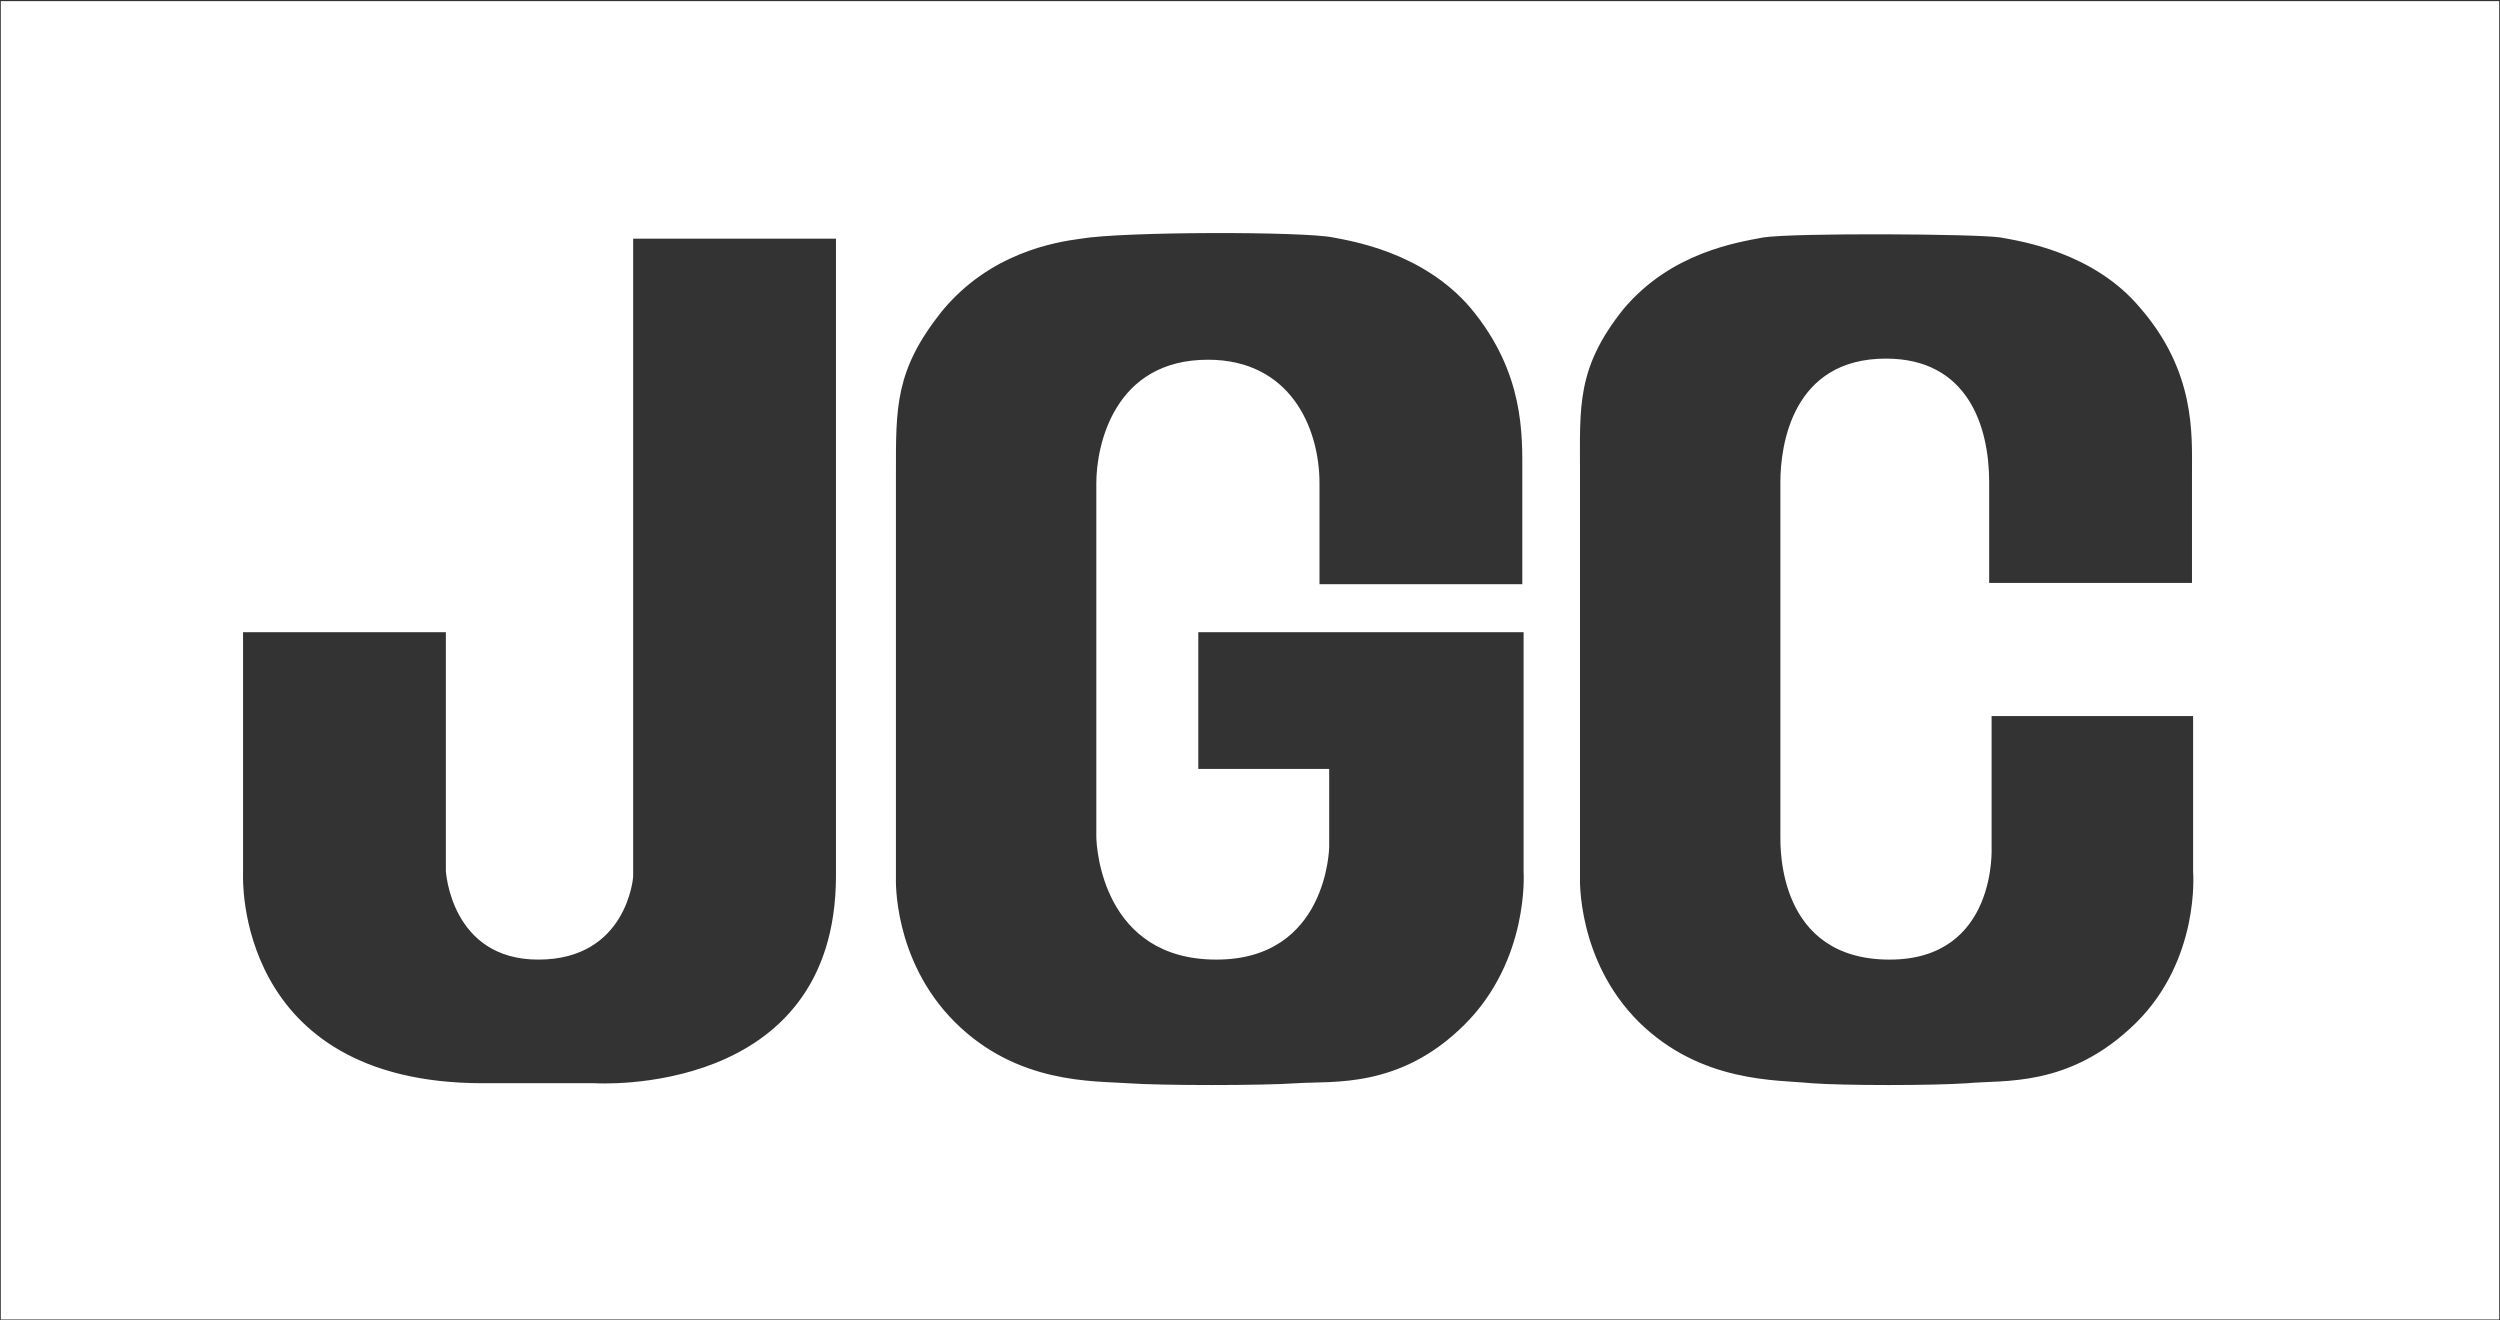 <svg version="1.2" xmlns="http://www.w3.org/2000/svg" viewBox="0 0 1547 817" width="1547" height="817"><rect x="0" y="0" width="1547" height="817" fill="#333333" stroke="none"/><style>.a{fill:#fff}</style><path fill-rule="evenodd" class="a" d="m1546.5 0.7v815.8h-1546v-815.8zm-877.7 147c-16.4 2.2-56.5 8.9-86.2 45.2-28.9 36.4-28.2 59.4-28.2 100.3v250.1c0 0-2.2 50.5 36.4 89.1 38.6 38.6 86.1 36.4 106.9 37.9 20.8 1.5 83.2 1.5 104.7 0 22.3-1.5 63.9 3.7 104-36.4 40.1-40.1 36.4-94.3 36.4-94.3v-148.4h-201.3v84.6h81v48.2c0 0-0.8 69.8-69.8 69.8-69.8 0-74.3-68.3-74.3-76.4v-218.3c0-23.8 11.1-76.5 69.1-76.5 50.5 0 69 41.6 69 76.5v62.4h125.5v-68.3c0-23.8 1.5-62.4-31.9-102.5-29.7-34.9-74.3-41.6-85.4-43.8-18.6-3.7-129.2-3.7-155.9 0.8zm-392.9 243.5h-125.5v149.9c0 0-5.9 129.2 148.5 129.2h69.1c0 0 149.3 9.6 149.3-128.5v-394.1h-125.5v394.9c0 0-3.7 51.2-58.7 51.2-54.2 0-57.2-54.9-57.2-54.9zm815.4-244.3c-15.6 3-57.2 9-86.9 44.6-29 36.4-26.7 60.1-26.7 100.9v250.2c0 0-2.3 51.2 36.4 89.8 38.6 37.9 85.3 35.7 106.9 37.9 20.8 1.5 74.2 1.5 96.5 0 22.3-2.2 63.1 3 104-37.1 40.1-39.4 35.6-93.6 35.6-93.6v-96.5h-124.7v81c0 0 3.7 69.7-63.1 69.7-69.1 0-67.6-69-67.6-76.4v-219c0-23 7.4-76.5 65.3-76.5 50.5 0 63.9 41.6 63.9 76.5v62.3h125.5v-68.3c0-23.7 2.2-62.3-31.9-101.7-29-34.8-74.3-41.5-86.9-43.8-15.6-2.2-126.3-2.9-146.3 0z"/></svg>